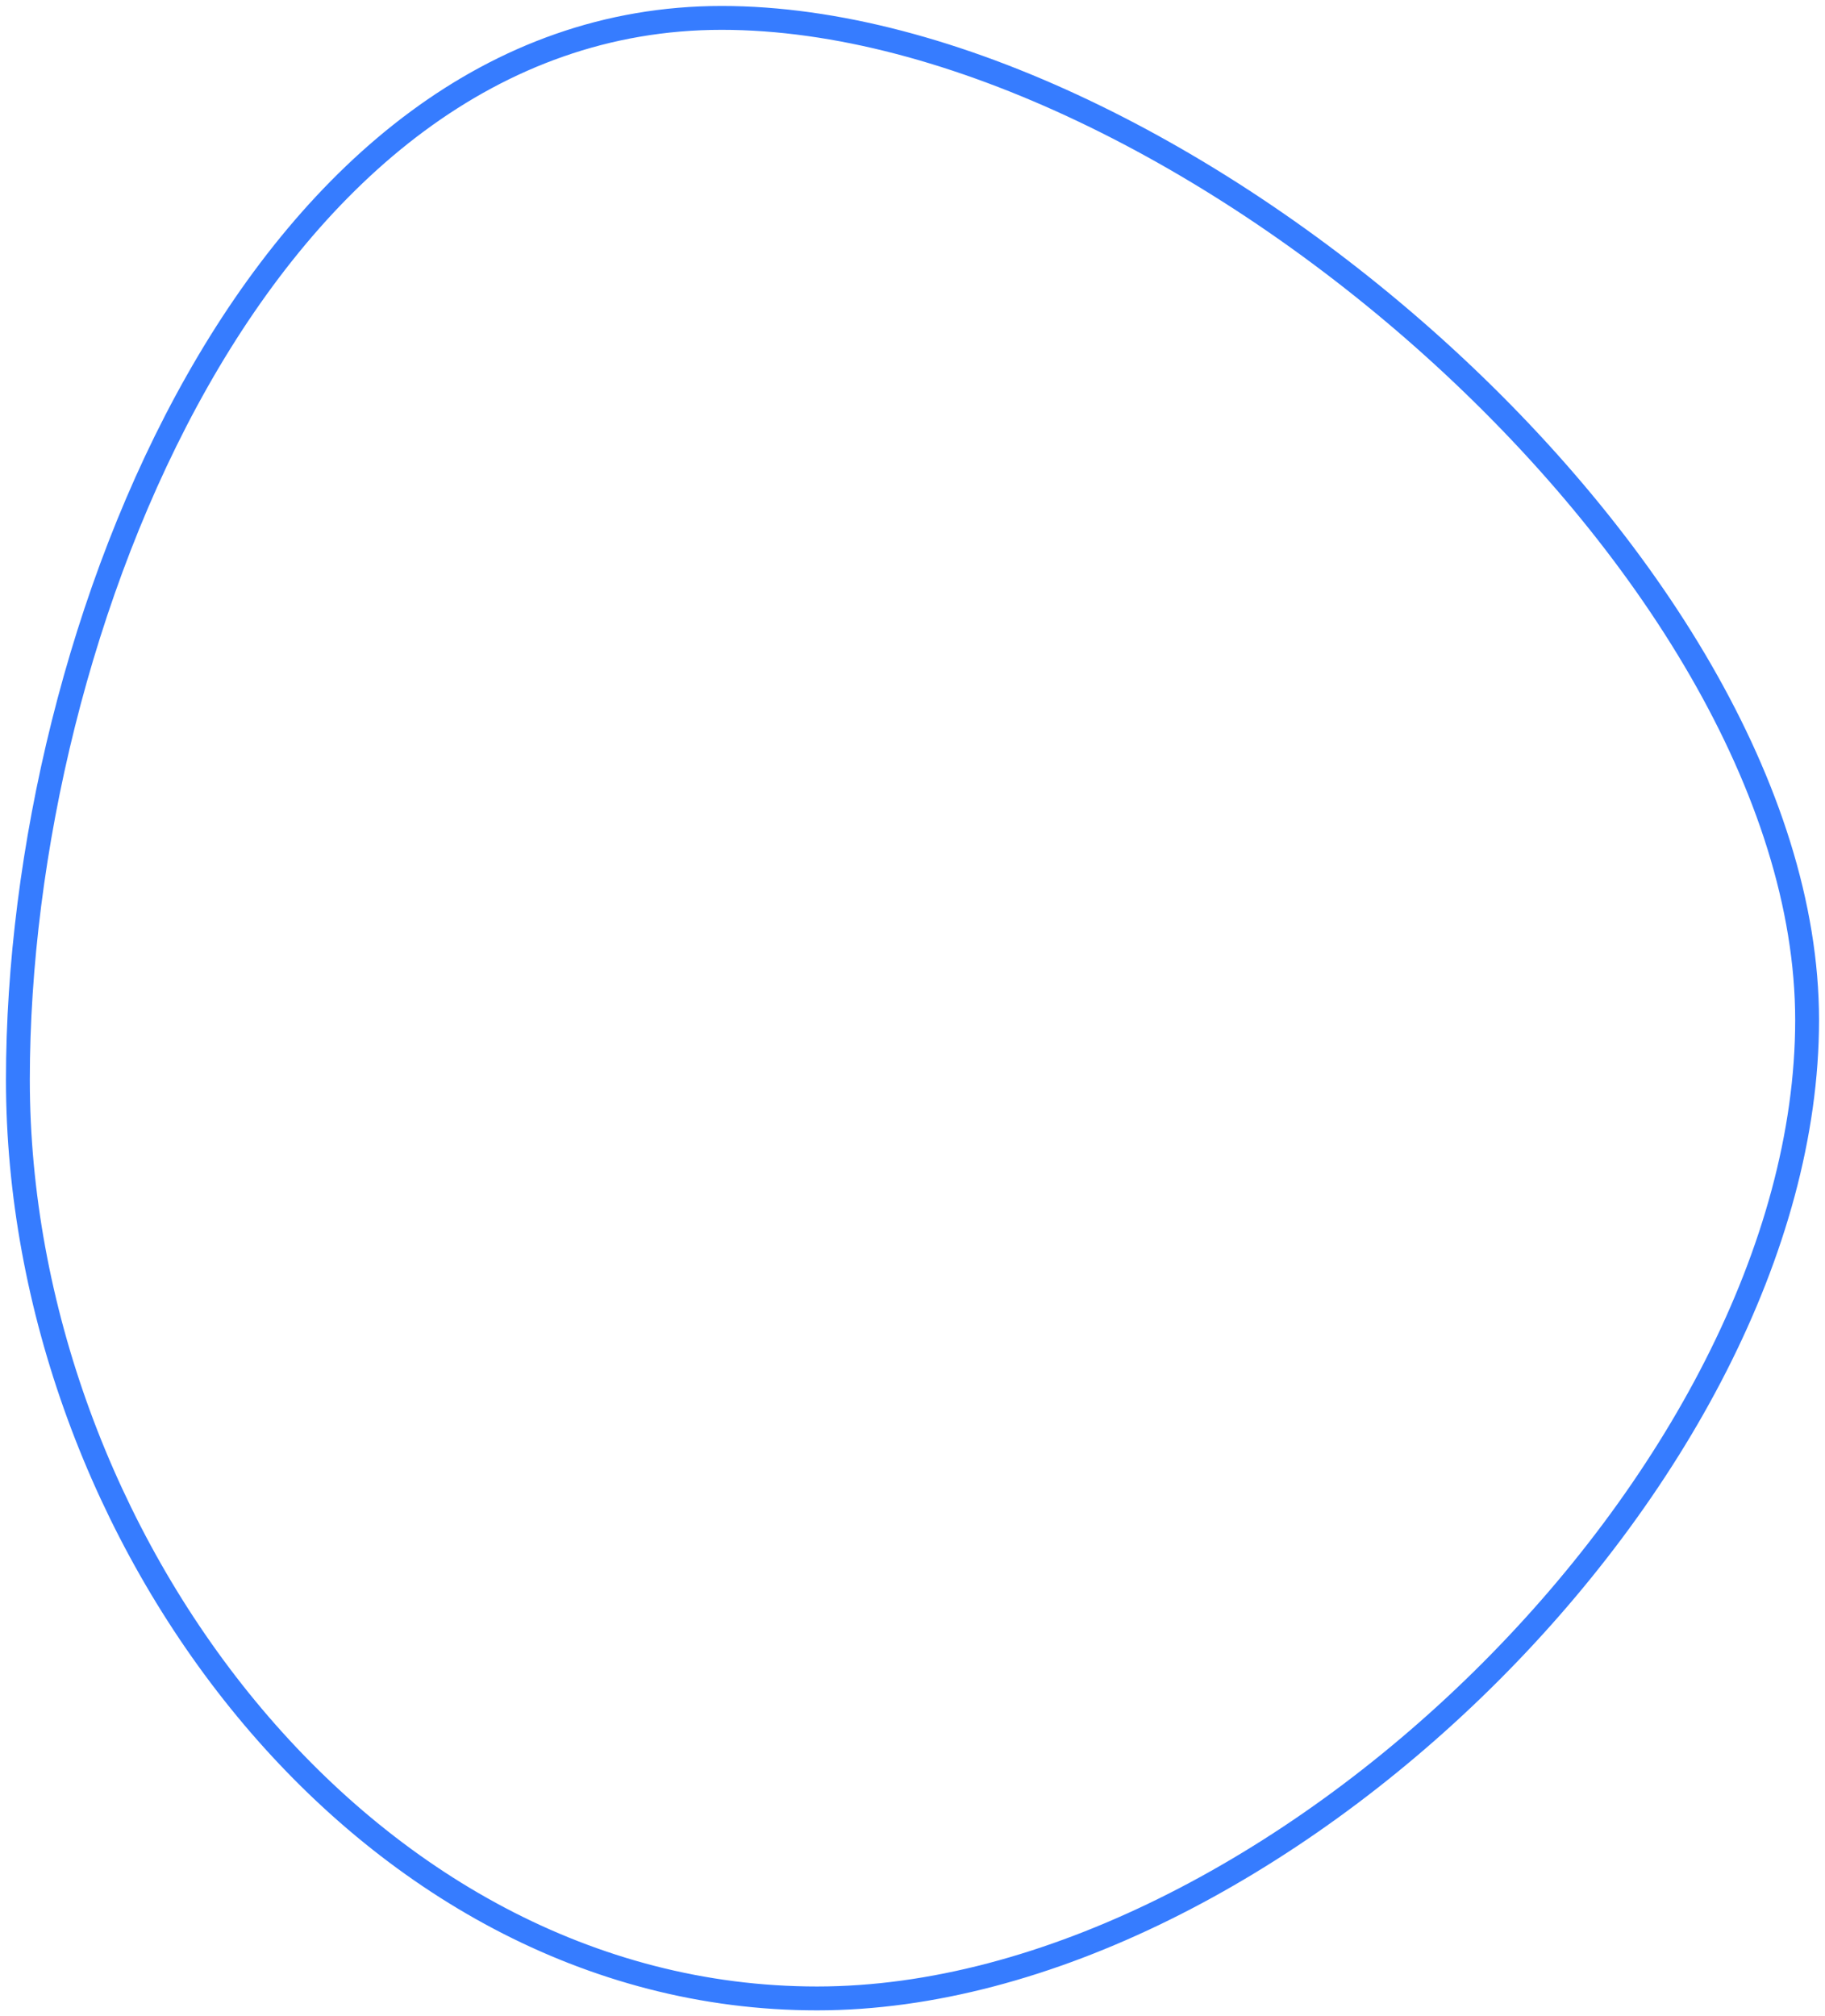 <?xml version="1.0" encoding="UTF-8"?> <svg xmlns="http://www.w3.org/2000/svg" width="153" height="169" viewBox="0 0 153 169" fill="none"> <path d="M68.5 167.5C87.632 167.5 108.369 156.46 124.285 140.796C140.199 125.133 151.5 104.642 151.5 85.5C151.5 66.305 138.142 45.305 120.253 29.174C102.353 13.034 79.624 1.5 60.5 1.5C41.211 1.5 26.44 14.464 16.547 31.924C6.648 49.395 1.5 71.567 1.5 90.5C1.5 109.518 8.698 128.742 20.645 143.22C32.597 157.702 49.361 167.5 68.5 167.5Z" stroke="#367CFF" stroke-width="2"></path> </svg> 